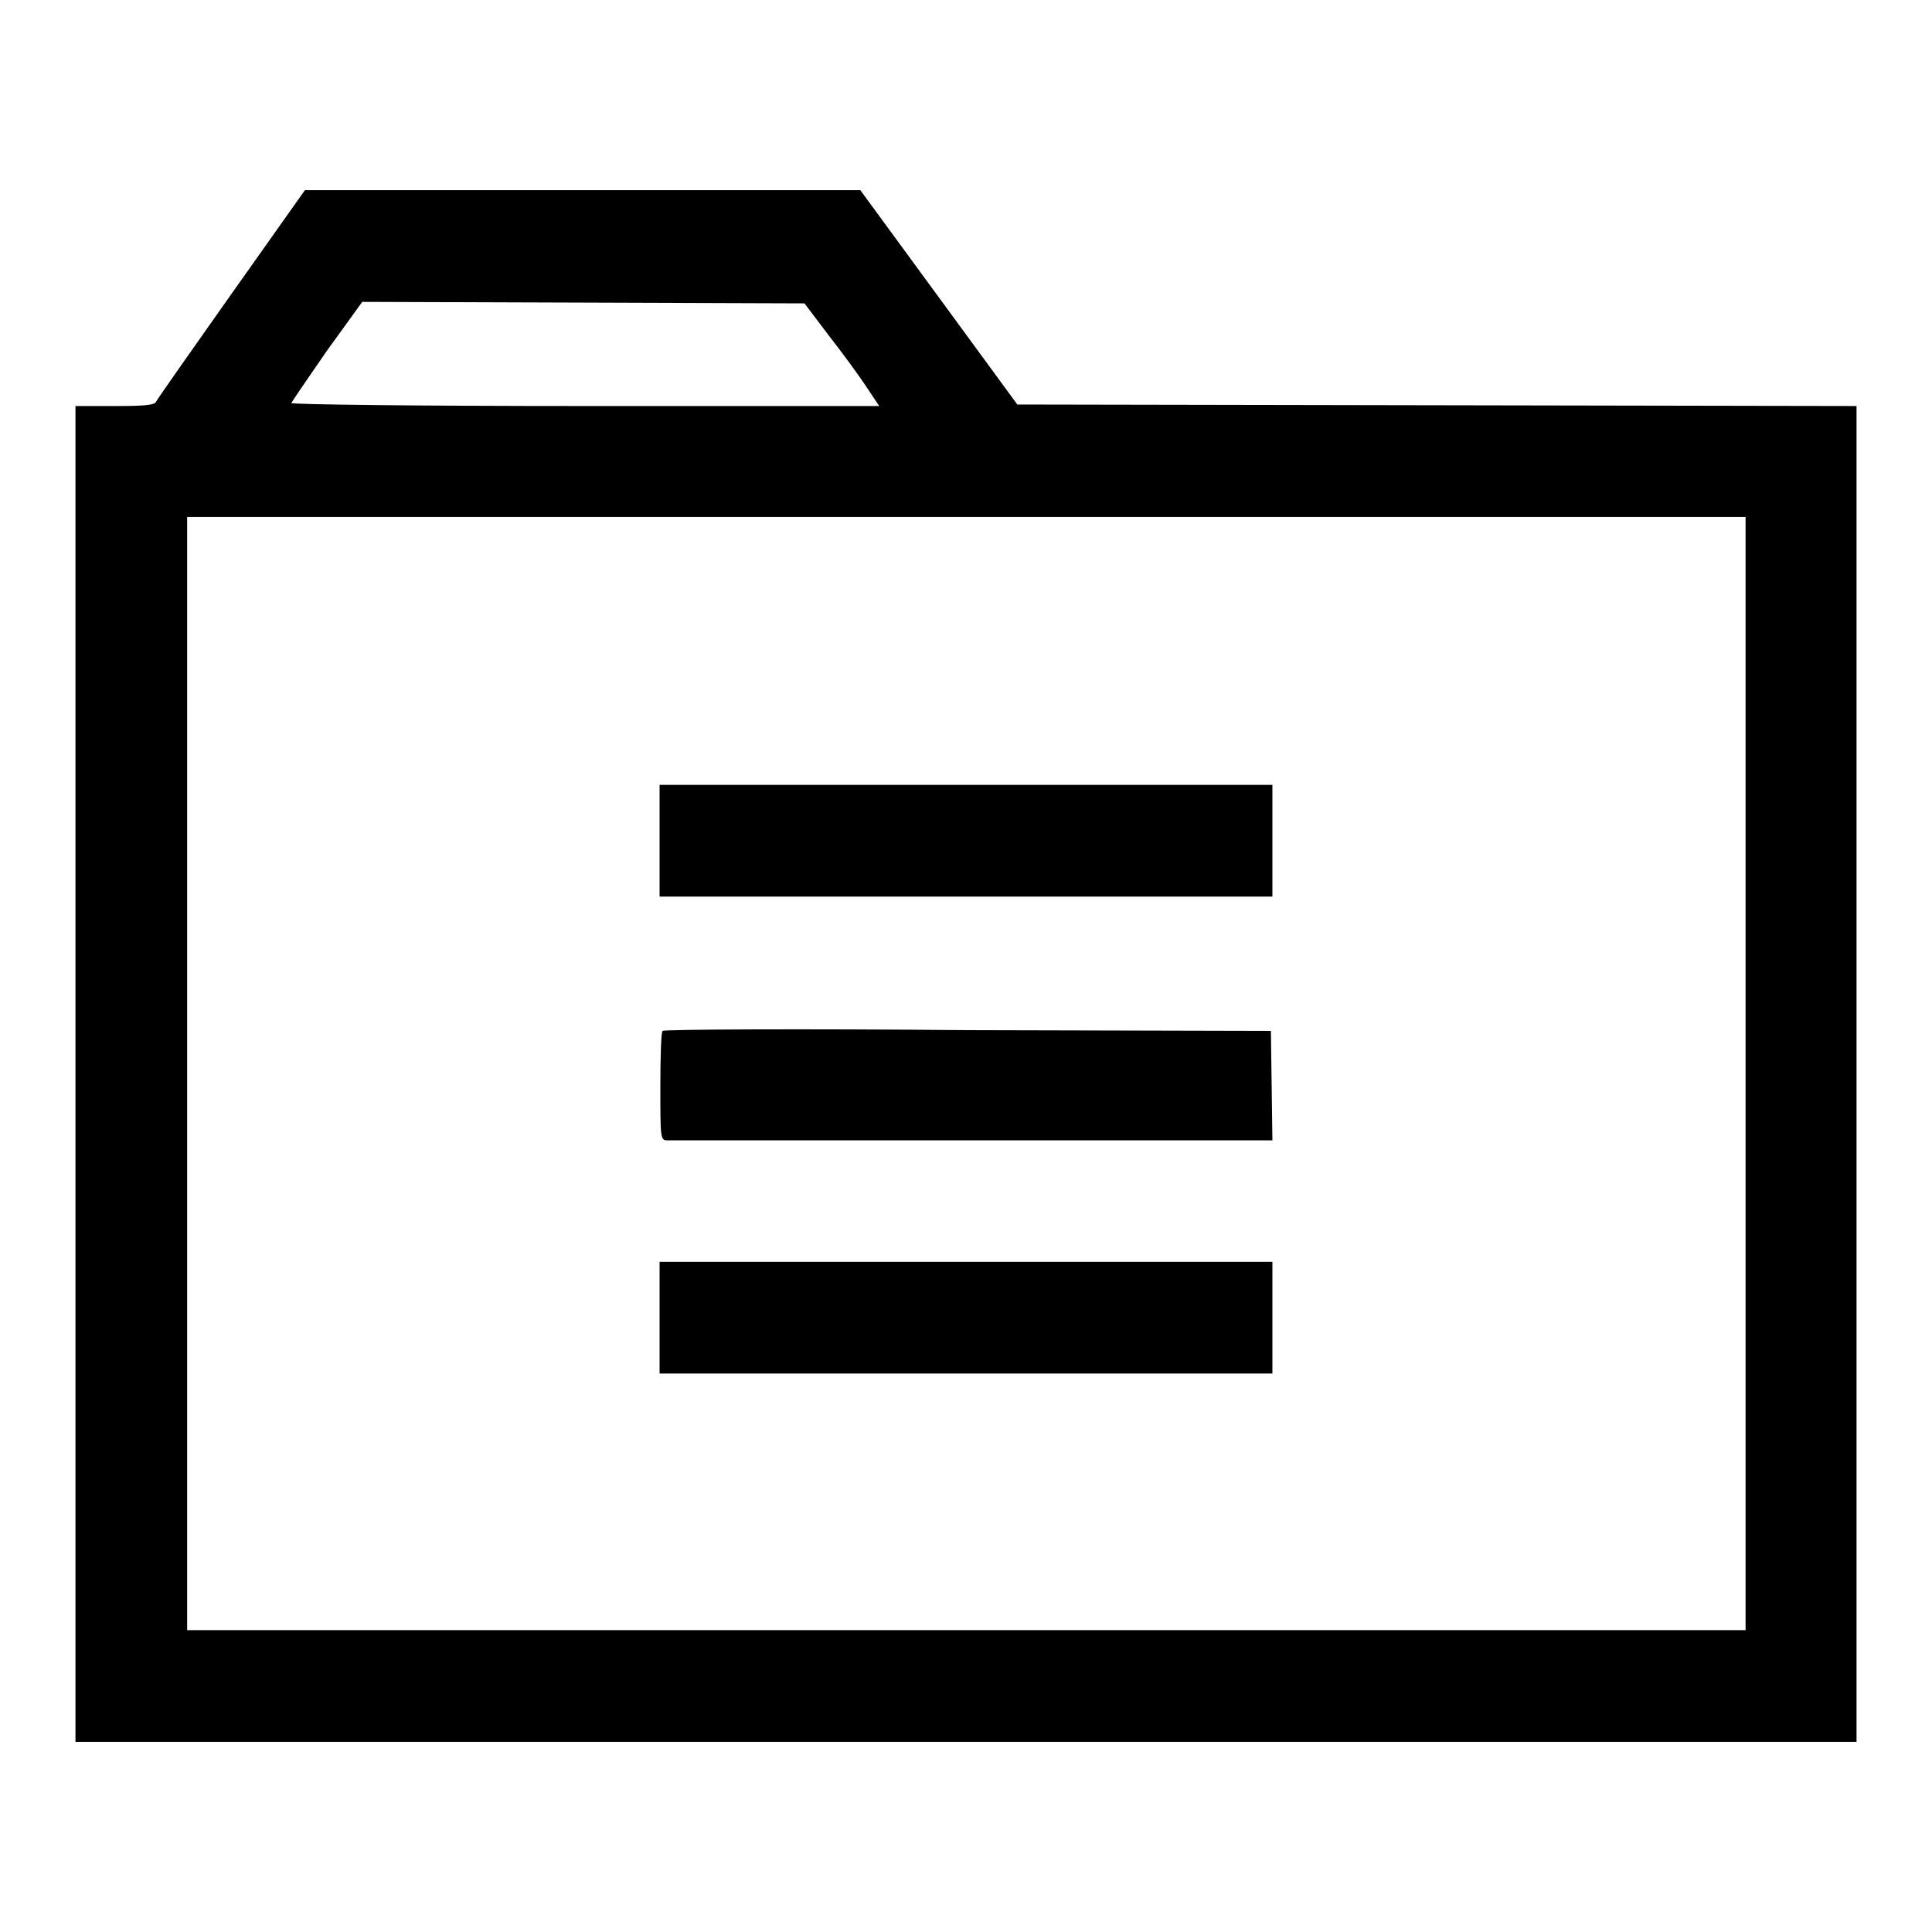 <?xml version="1.0" encoding="utf-8"?>
<!-- Svg Vector Icons : http://www.onlinewebfonts.com/icon -->
<!DOCTYPE svg PUBLIC "-//W3C//DTD SVG 1.1//EN" "http://www.w3.org/Graphics/SVG/1.1/DTD/svg11.dtd">
<svg version="1.1" xmlns="http://www.w3.org/2000/svg" xmlns:xlink="http://www.w3.org/1999/xlink" x="0px" y="0px" viewBox="0 0 256 256" enable-background="new 0 0 256 256" xml:space="preserve">
<g><g><g><path fill="#000000" d="M30.7,38.9c-5.3,7.5-9.8,13.9-10,14.3c-0.2,0.5-1.6,0.6-5.5,0.6H10v88.5v88.5h118h118v-88.5V53.8l-55.6-0.1l-55.6-0.1l-10.4-14.2l-10.4-14.2H77.2H40.4L30.7,38.9z M109.7,44.3c1.8,2.3,4,5.3,5,6.8l1.8,2.7h-39c-22.2,0-38.9-0.2-38.9-0.4c0.1-0.2,2.2-3.3,4.7-6.9L48,40l29.3,0.1l29.3,0.1L109.7,44.3z M231.3,142.3V216H128H24.8v-73.8V68.5H128h103.3V142.3z"/><path fill="#000000" d="M87.4,111.4v7.4H128h40.6v-7.4V104H128H87.4V111.4z"/><path fill="#000000" d="M87.8,136.6c-0.2,0.1-0.3,3.5-0.3,7.4c0,6.7,0,7.1,0.9,7.1c0.5,0,17.8,0,38.5,0c20.6,0,38.5,0,39.6,0h2.1l-0.1-7.3l-0.1-7.2l-40.1-0.1C106.1,136.3,87.9,136.4,87.8,136.6z"/><path fill="#000000" d="M87.4,174.6v7.4H128h40.6v-7.4v-7.4H128H87.4V174.6z"/></g></g></g>
</svg>